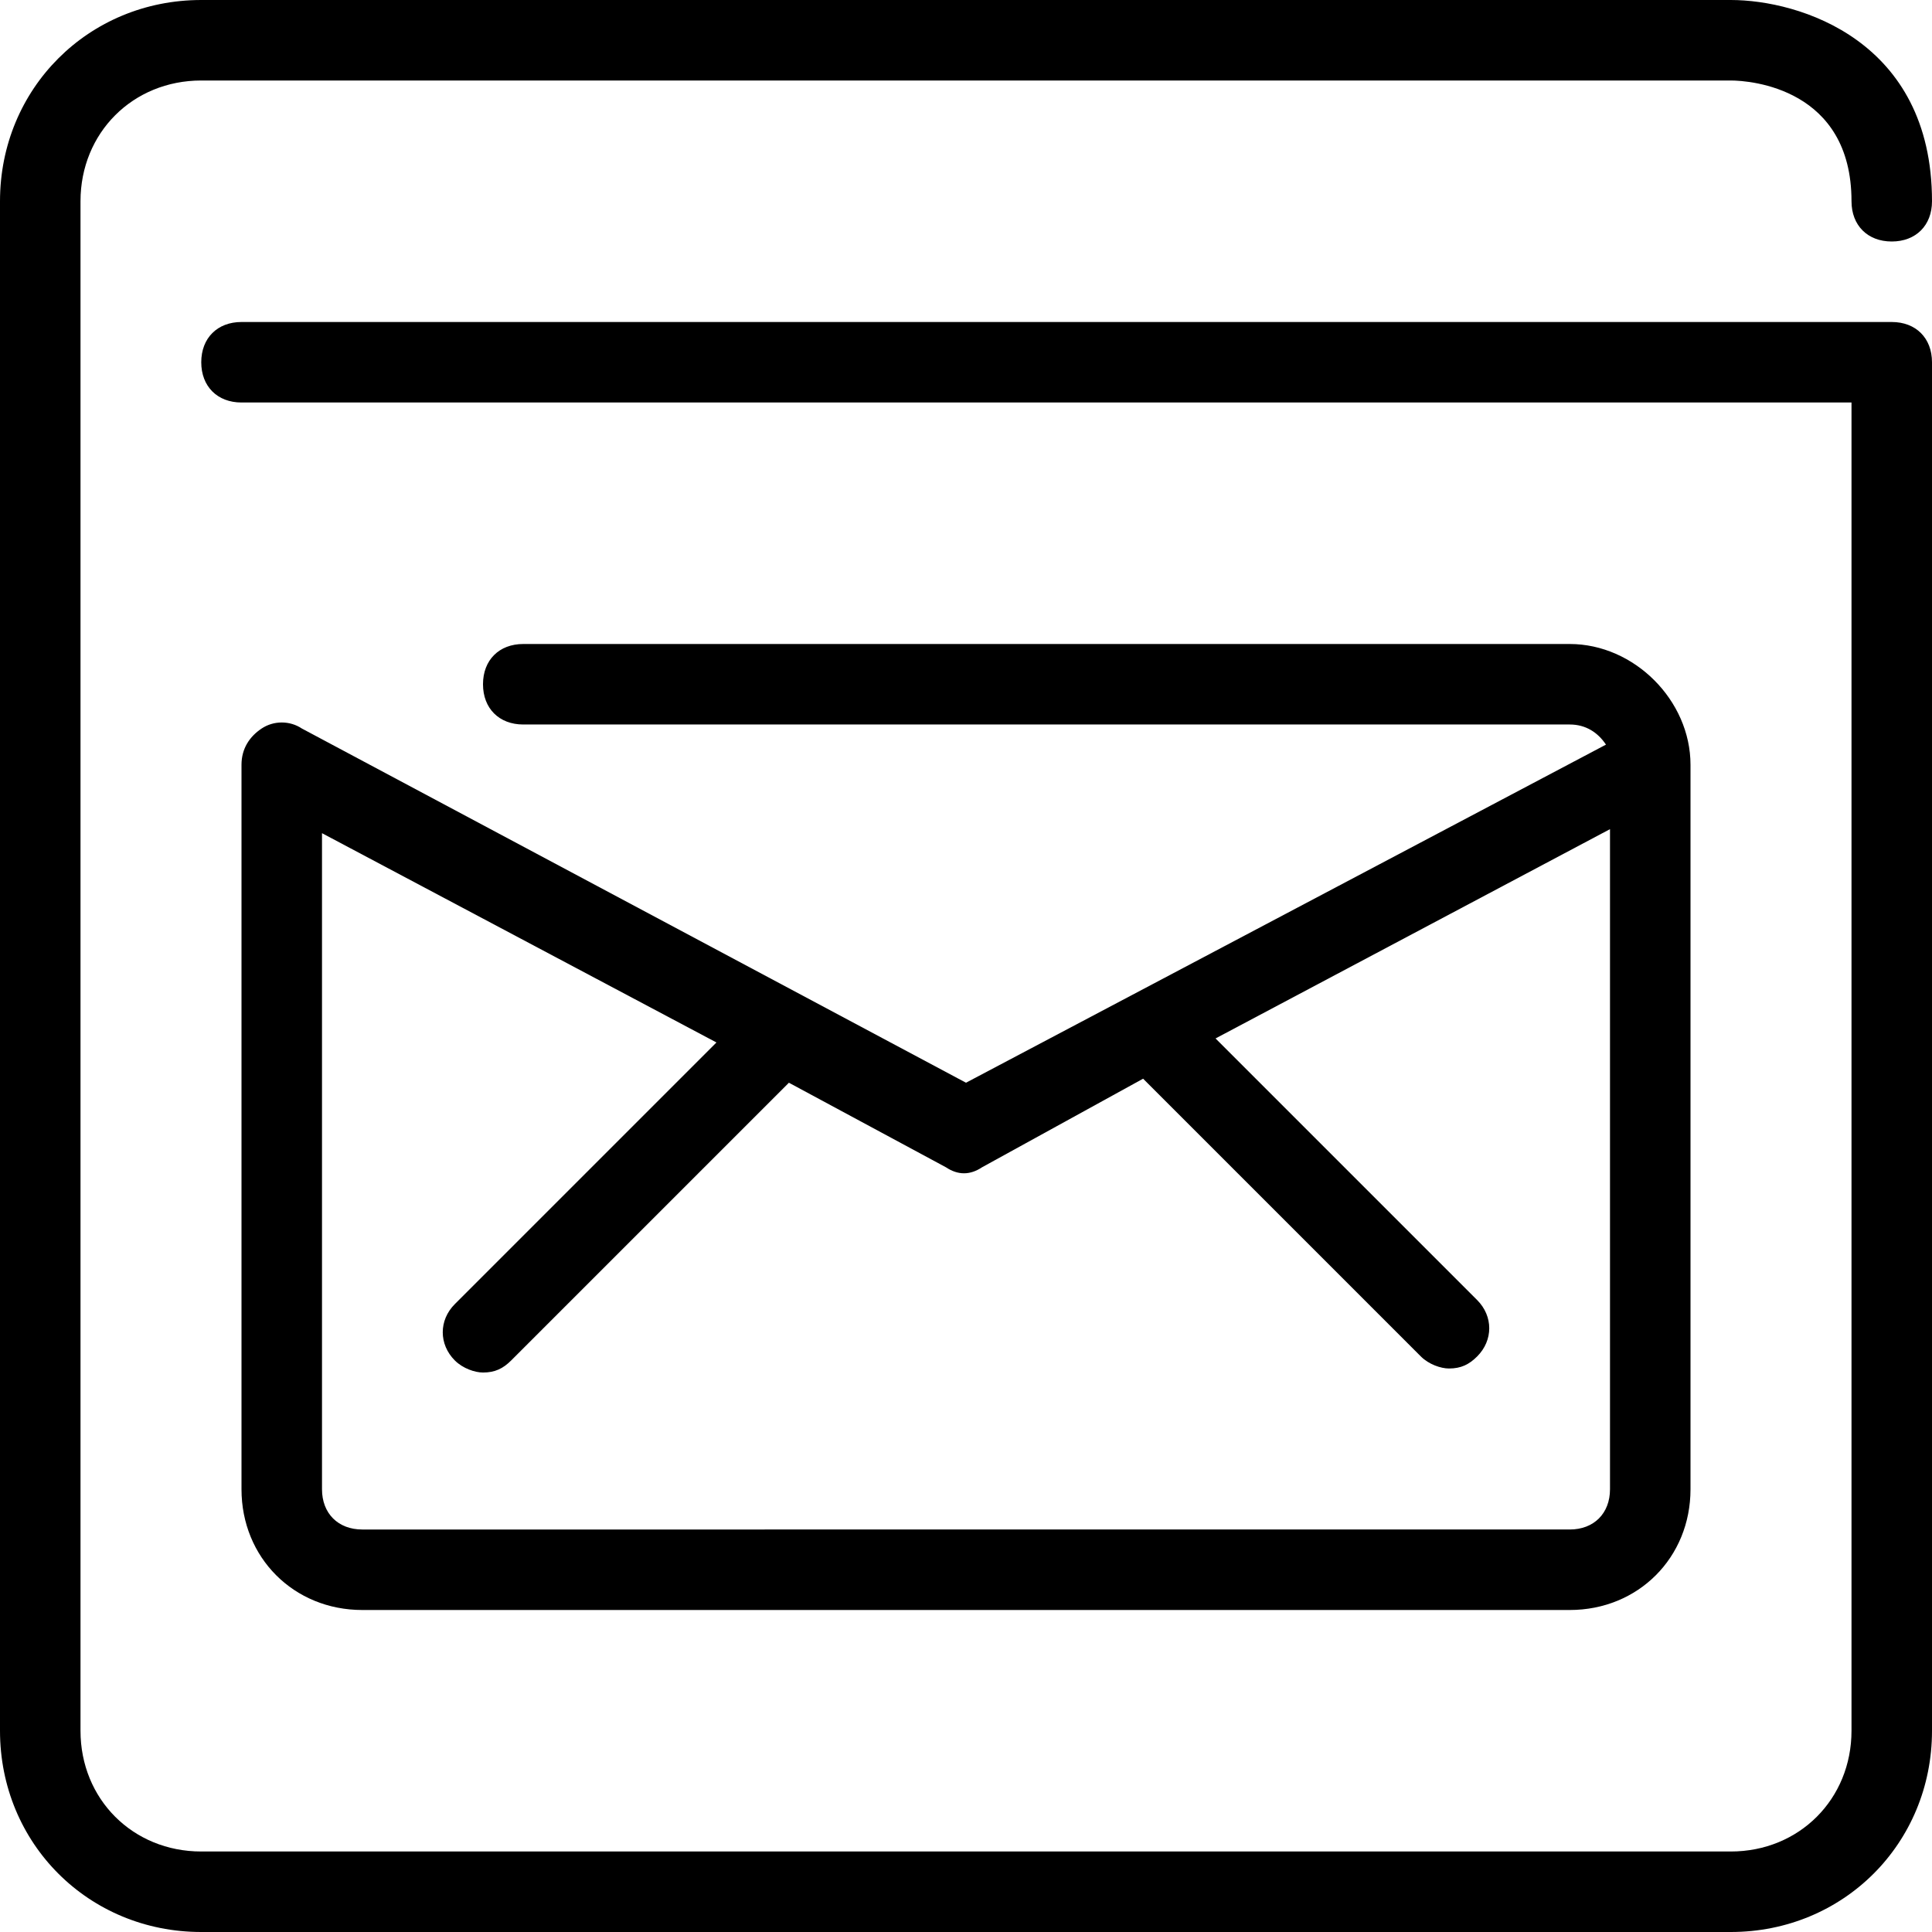<?xml version="1.0" encoding="utf-8"?>
<!-- Generator: Adobe Illustrator 25.4.1, SVG Export Plug-In . SVG Version: 6.00 Build 0)  -->
<svg version="1.1" id="Laag_1" xmlns="http://www.w3.org/2000/svg" xmlns:xlink="http://www.w3.org/1999/xlink" x="0px" y="0px"
	 viewBox="0 0 48 48" style="enable-background:new 0 0 48 48;" xml:space="preserve">
<g>
	<path d="M47,8H6C5.4,8,5,8.4,5,9s0.4,1,1,1h40v33c0,1.7-1.3,3-3,3H5c-1.7,0-3-1.3-3-3V5c0-1.7,1.3-3,3-3h38c0.5,0,3,0.2,3,3
		c0,0.6,0.4,1,1,1c0.6,0,1-0.4,1-1c0-4-3.3-5-5-5H5C2.2,0,0,2.2,0,5v38c0,2.8,2.2,5,5,5h38c2.8,0,5-2.2,5-5V9C48,8.4,47.6,8,47,8z"
		/>
	<path d="M7.5,18.1c-0.3-0.2-0.7-0.2-1,0C6.2,18.3,6,18.6,6,19v18c0,1.7,1.3,3,3,3h30c1.7,0,3-1.3,3-3V19c0,0,0,0,0,0
		c0-1.6-1.4-3-3-3H13c-0.6,0-1,0.4-1,1s0.4,1,1,1h26c0.4,0,0.7,0.2,0.9,0.5L24,26.9L7.5,18.1z M28.4,26.8l6.9,6.9
		c0.2,0.2,0.5,0.3,0.7,0.3c0.3,0,0.5-0.1,0.7-0.3c0.4-0.4,0.4-1,0-1.4l-6.5-6.5l9.8-5.2V37c0,0.6-0.4,1-1,1H9c-0.6,0-1-0.4-1-1V20.7
		l9.8,5.2l-6.5,6.5c-0.4,0.4-0.4,1,0,1.4c0.2,0.2,0.5,0.3,0.7,0.3c0.3,0,0.5-0.1,0.7-0.3l6.9-6.9l3.9,2.1c0.3,0.2,0.6,0.2,0.9,0
		L28.4,26.8z"/>
</g>
</svg>
